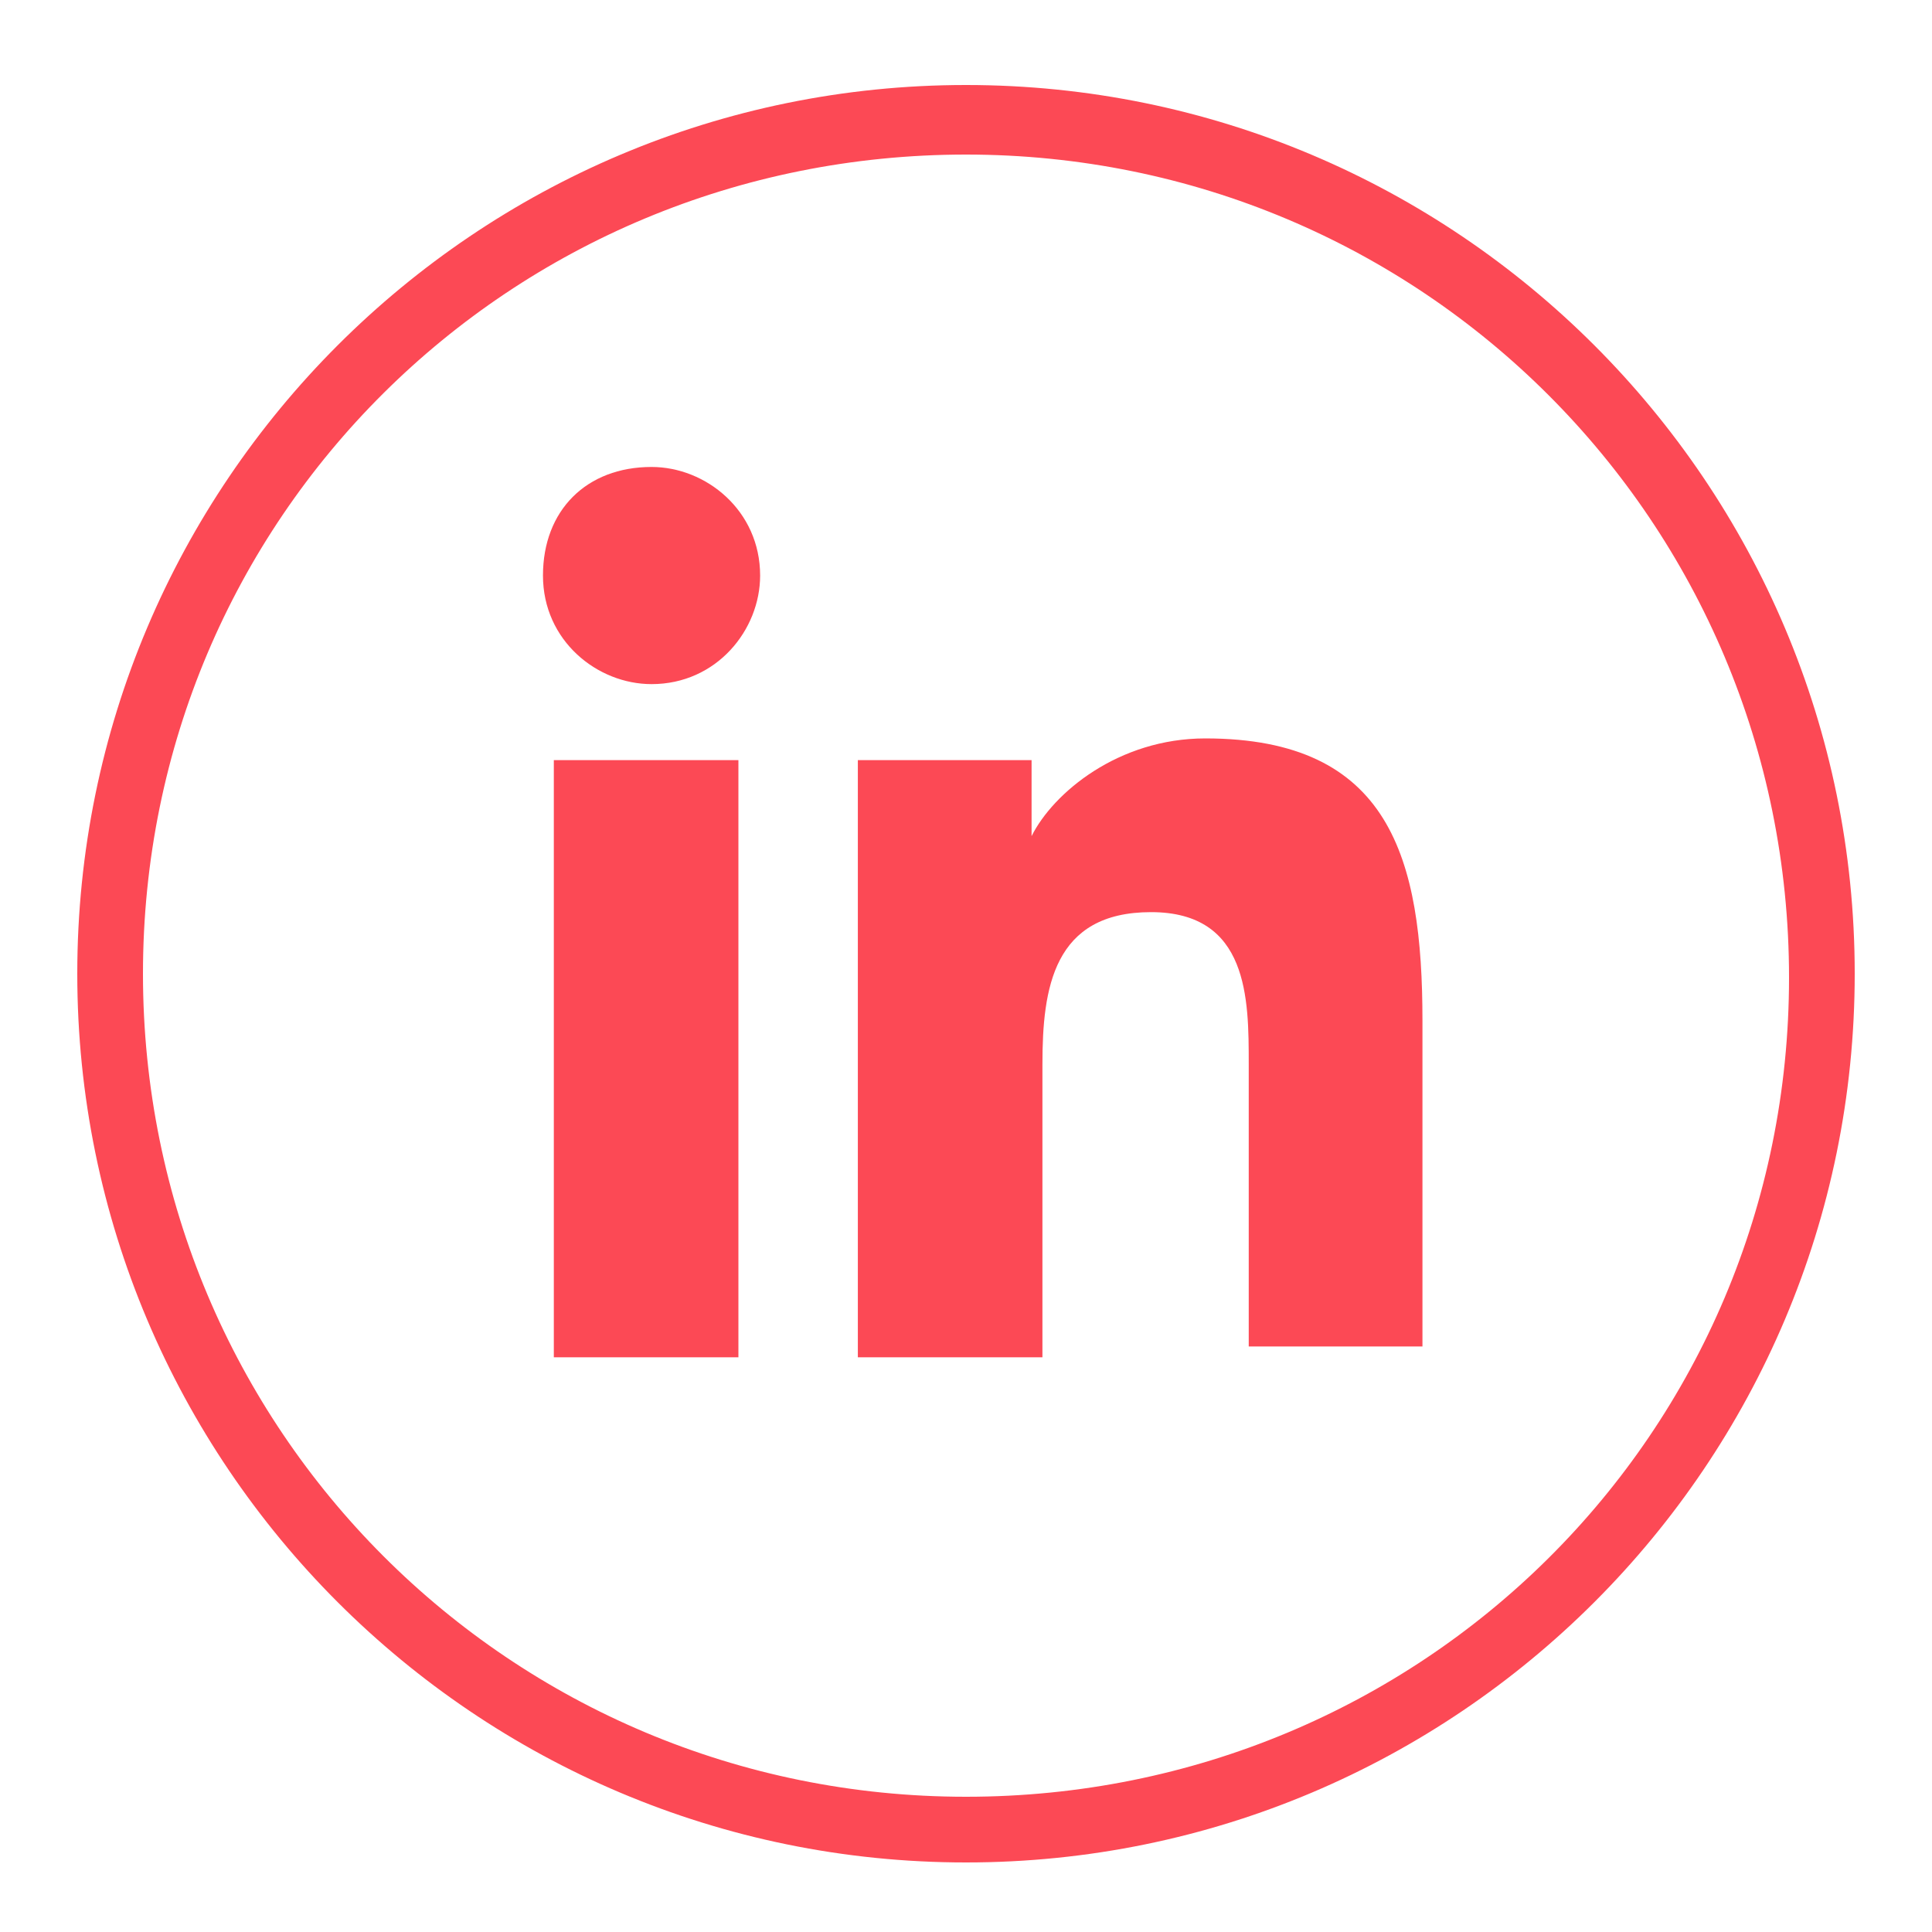 <?xml version="1.0" encoding="utf-8"?>
<!-- Generator: Adobe Illustrator 27.8.1, SVG Export Plug-In . SVG Version: 6.00 Build 0)  -->
<svg version="1.1" id="Layer_1" xmlns="http://www.w3.org/2000/svg" xmlns:xlink="http://www.w3.org/1999/xlink" x="0px" y="0px"
	 viewBox="0 0 50 50" style="enable-background:new 0 0 50 50;" xml:space="preserve">
<style type="text/css">
	.st0{fill:#FC4955;}
	.st1{display:none;}
	.st2{display:inline;fill-rule:evenodd;clip-rule:evenodd;fill:#8F8F8F;}
	.st3{display:inline;fill:#8F8F8F;}
</style>
<g>
	<path class="st0" d="M25,2.2c-12.7,0-23,10.3-23,23s10.3,23,23,23s23-10.3,23-23S37.7,2.2,25,2.2z M25,46.5
		C13.2,46.5,3.7,37,3.7,25.2S13.2,4,25,4s21.3,9.5,21.3,21.3S36.8,46.5,25,46.5z"/>
</g>
<g class="st1">
	<path class="st2" d="M38.7,17.8c0,0.4-0.1,0.7-0.3,1c-0.5,0.8-1.2,1.3-1.9,1.9c-0.1,0.1-0.2,0.3-0.2,0.5c-0.1,3.5-1.4,7.6-3.7,10.3
		c-2.8,3.2-6.6,5.4-11,5.4c-0.5,0-0.8-0.4-0.8-0.8c0-0.5,0.4-0.8,0.8-0.8c8.1,0,12.6-7.1,13.1-13.2c0-0.1,0-0.2,0-0.3
		c0-0.1,0-0.1,0-0.2c0-0.7,0.4-1.3,0.8-1.8c0,0,0,0,0.1-0.1c0.6-0.6,1.1-1.3,1.6-1.9c-0.6,0.3-1.2,0.5-1.9,0.6
		c-0.1,0-0.2-0.1-0.2-0.2s0-0.1,0.1-0.1l0,0c0.6-0.6,1.1-1.3,1.4-2.1c-0.4,0.3-0.9,0.5-1.4,0.7c-0.3,0.1-0.6,0.2-1,0.2
		c-0.5,0-1.1-0.2-1.5-0.4l0,0c-0.7-0.5-1.5-0.8-2.4-0.8h-0.1c-2,0-3.6,1.1-4.2,2.9c0,0-0.2,0.7-0.2,0.8c-0.2,1-1,1.7-2,1.7
		c-0.1,0-0.2,0-0.3,0c-2.7-0.5-5.1-1.7-6.9-3.6l0,0c-0.2-0.2-0.6-0.2-0.9,0c-0.1,0.1-0.1,0.1-0.1,0.2l0,0c-0.2,0.5-0.4,1.1-0.4,1.6
		c0,1.1,0.5,2.1,1.1,3l0,0c0.1,0.1,0.1,0.2,0.1,0.3c0,0.2-0.2,0.4-0.4,0.4h-0.1l0,0l0,0c-0.1,0-0.1,0-0.2,0c-0.2,0-0.4,0.2-0.4,0.4
		c0.2,1.5,1.1,2.8,2.3,3.5l0,0c0.1,0.1,0.2,0.2,0.2,0.3c0,0.2-0.2,0.4-0.4,0.4l0,0l0,0l0,0c-0.1,0-0.2,0.1-0.2,0.2v0.1
		c0.3,0.8,0.9,1.5,1.6,2.1l0,0c0.1,0,0.1,0.1,0.2,0.1c0.6,0.6,0.6,1.5,0,2c-0.2,0.2-0.4,0.3-0.6,0.4l0,0c-0.8,0.3-1.7,0.4-2.7,0.4
		c-0.2,0-0.3,0-0.5,0c-0.1,0-0.2,0.1-0.2,0.2c0,0.1,0,0.1,0.1,0.2c0.3,0.2,0.7,0.4,1,0.6l0,0c0.2,0.1,0.4,0.4,0.4,0.7
		c0,0.4-0.4,0.8-0.8,0.8c-0.2,0-0.3-0.1-0.5-0.2c-0.6-0.3-1.1-0.6-1.7-1c-0.6-0.4-0.9-1.2-0.7-2c0.2-0.7,0.9-1,1.5-1
		c0.3,0,0.9,0,1.2,0c0.6,0,1.1-0.1,1.7-0.3c-0.9-0.8-1.6-1.8-2-3c-0.1-0.3-0.1-0.6,0-0.9c-1.1-1.2-1.8-2.8-1.8-4.5
		c0-0.4,0.3-0.8,0.5-1c-0.3-0.7-0.5-1.5-0.5-2.2c0-1.1,0.4-2.3,1-3.2c0.3-0.5,0.9-0.8,1.5-0.9c0.5,0,0.9,0.3,1.2,0.7
		c1.5,1.9,4,2.9,6.4,3.5h0.1c0.4,0,0.7-0.3,0.8-0.6c0.7-2.8,2.8-4.8,5.7-4.8c1.2,0,2.5,0.4,3.5,1.1c0.2,0.1,0.3,0.2,0.6,0.2
		c0.1,0,0.2,0,0.3,0c0.4-0.2,0.9-0.4,1.3-0.6c0.3-0.2,0.6-0.2,0.8-0.2c0.4,0,0.7,0.1,1,0.3c0.5,0.4,0.8,1.1,0.5,1.8l0,0
		C38.5,16.7,38.7,17.2,38.7,17.8L38.7,17.8z M14.1,31.1C14.1,31.1,14.2,31.1,14.1,31.1L14.1,31.1z M15.8,15.1
		C15.7,15.1,15.8,15.1,15.8,15.1L15.8,15.1z M18.6,34.8c0.5,0,0.8,0.4,0.8,0.8c0,0.5-0.4,0.8-0.8,0.8c-0.5,0-0.8-0.4-0.8-0.8
		C17.8,35.2,18.2,34.8,18.6,34.8L18.6,34.8z"/>
</g>
<g transform="translate(1.407 1.407) scale(2.81 2.81)" class="st1">
	<path class="st3" d="M6.5,13.7c0.4-0.3,1-1.4,1.1-1.9C7.7,11.6,8,10.4,8,10.4c0.2,0.4,0.8,0.7,1.4,0.7c1.8,0,3.2-1.7,3.2-3.8
		c0-2-1.6-3.5-3.8-3.5c-2.6,0-4,1.8-4,3.7c0,0.9,0.5,2,1.2,2.4c0.1,0.1,0.2,0,0.2-0.1s0.1-0.5,0.2-0.7c0-0.1,0-0.1,0-0.2
		C6.1,8.6,5.9,8,5.9,7.5c0-1.3,1-2.6,2.7-2.6c1.5,0,2.5,1,2.5,2.5c0,1.6-0.8,2.8-1.9,2.8c-0.6,0-1-0.5-0.9-1.1
		c0.2-0.7,0.5-1.5,0.5-2S8.5,6.2,8,6.2C7.5,6.1,7,6.8,7,7.6c0,0.5,0.2,0.9,0.2,0.9s-0.6,2.6-0.7,3c-0.1,0.5-0.1,1.3,0,1.7V13.7z"/>
</g>
<g transform="translate(1.407 1.407) scale(2.81 2.81)">
	<path class="st0" d="M4.6,6.5h1.7V12H4.6V6.5z M5.5,3.8c0.5,0,1,0.4,1,1c0,0.5-0.4,1-1,1c-0.5,0-1-0.4-1-1S4.9,3.8,5.5,3.8"/>
	<path class="st0" d="M7.4,6.5H9v0.7l0,0c0.2-0.4,0.8-0.9,1.6-0.9c1.7,0,2,1.1,2,2.6v3H11V9.3c0-0.6,0-1.4-0.9-1.4s-1,0.7-1,1.4V12
		H7.4V6.5z"/>
</g>
<g transform="translate(1.407 1.407) scale(2.81 2.81)" class="st1">
	<path class="st3" d="M11.4,15.5H5.9c-2.4,0-4.4-2-4.4-4.4V5.6c0-2.4,2-4.4,4.4-4.4h5.5c2.4,0,4.4,2,4.4,4.4v5.5
		C15.9,13.5,13.9,15.5,11.4,15.5z M5.9,2.2c-1.8,0-3.3,1.5-3.3,3.3V11c0,1.8,1.5,3.3,3.3,3.3h5.5c1.8,0,3.3-1.5,3.3-3.3V5.6
		c0-1.8-1.5-3.3-3.3-3.3L5.9,2.2L5.9,2.2z"/>
	<path class="st3" d="M8.7,12.4c-2.2,0-4-1.8-4-4s1.8-4,4-4s4,1.8,4,4S10.9,12.4,8.7,12.4z M8.7,5.5c-1.6,0-2.9,1.3-2.9,2.9
		s1.3,2.9,2.9,2.9s2.9-1.3,2.9-2.9S10.3,5.5,8.7,5.5z"/>
	<circle class="st3" cx="12.7" cy="4.3" r="0.8"/>
</g>
</svg>
